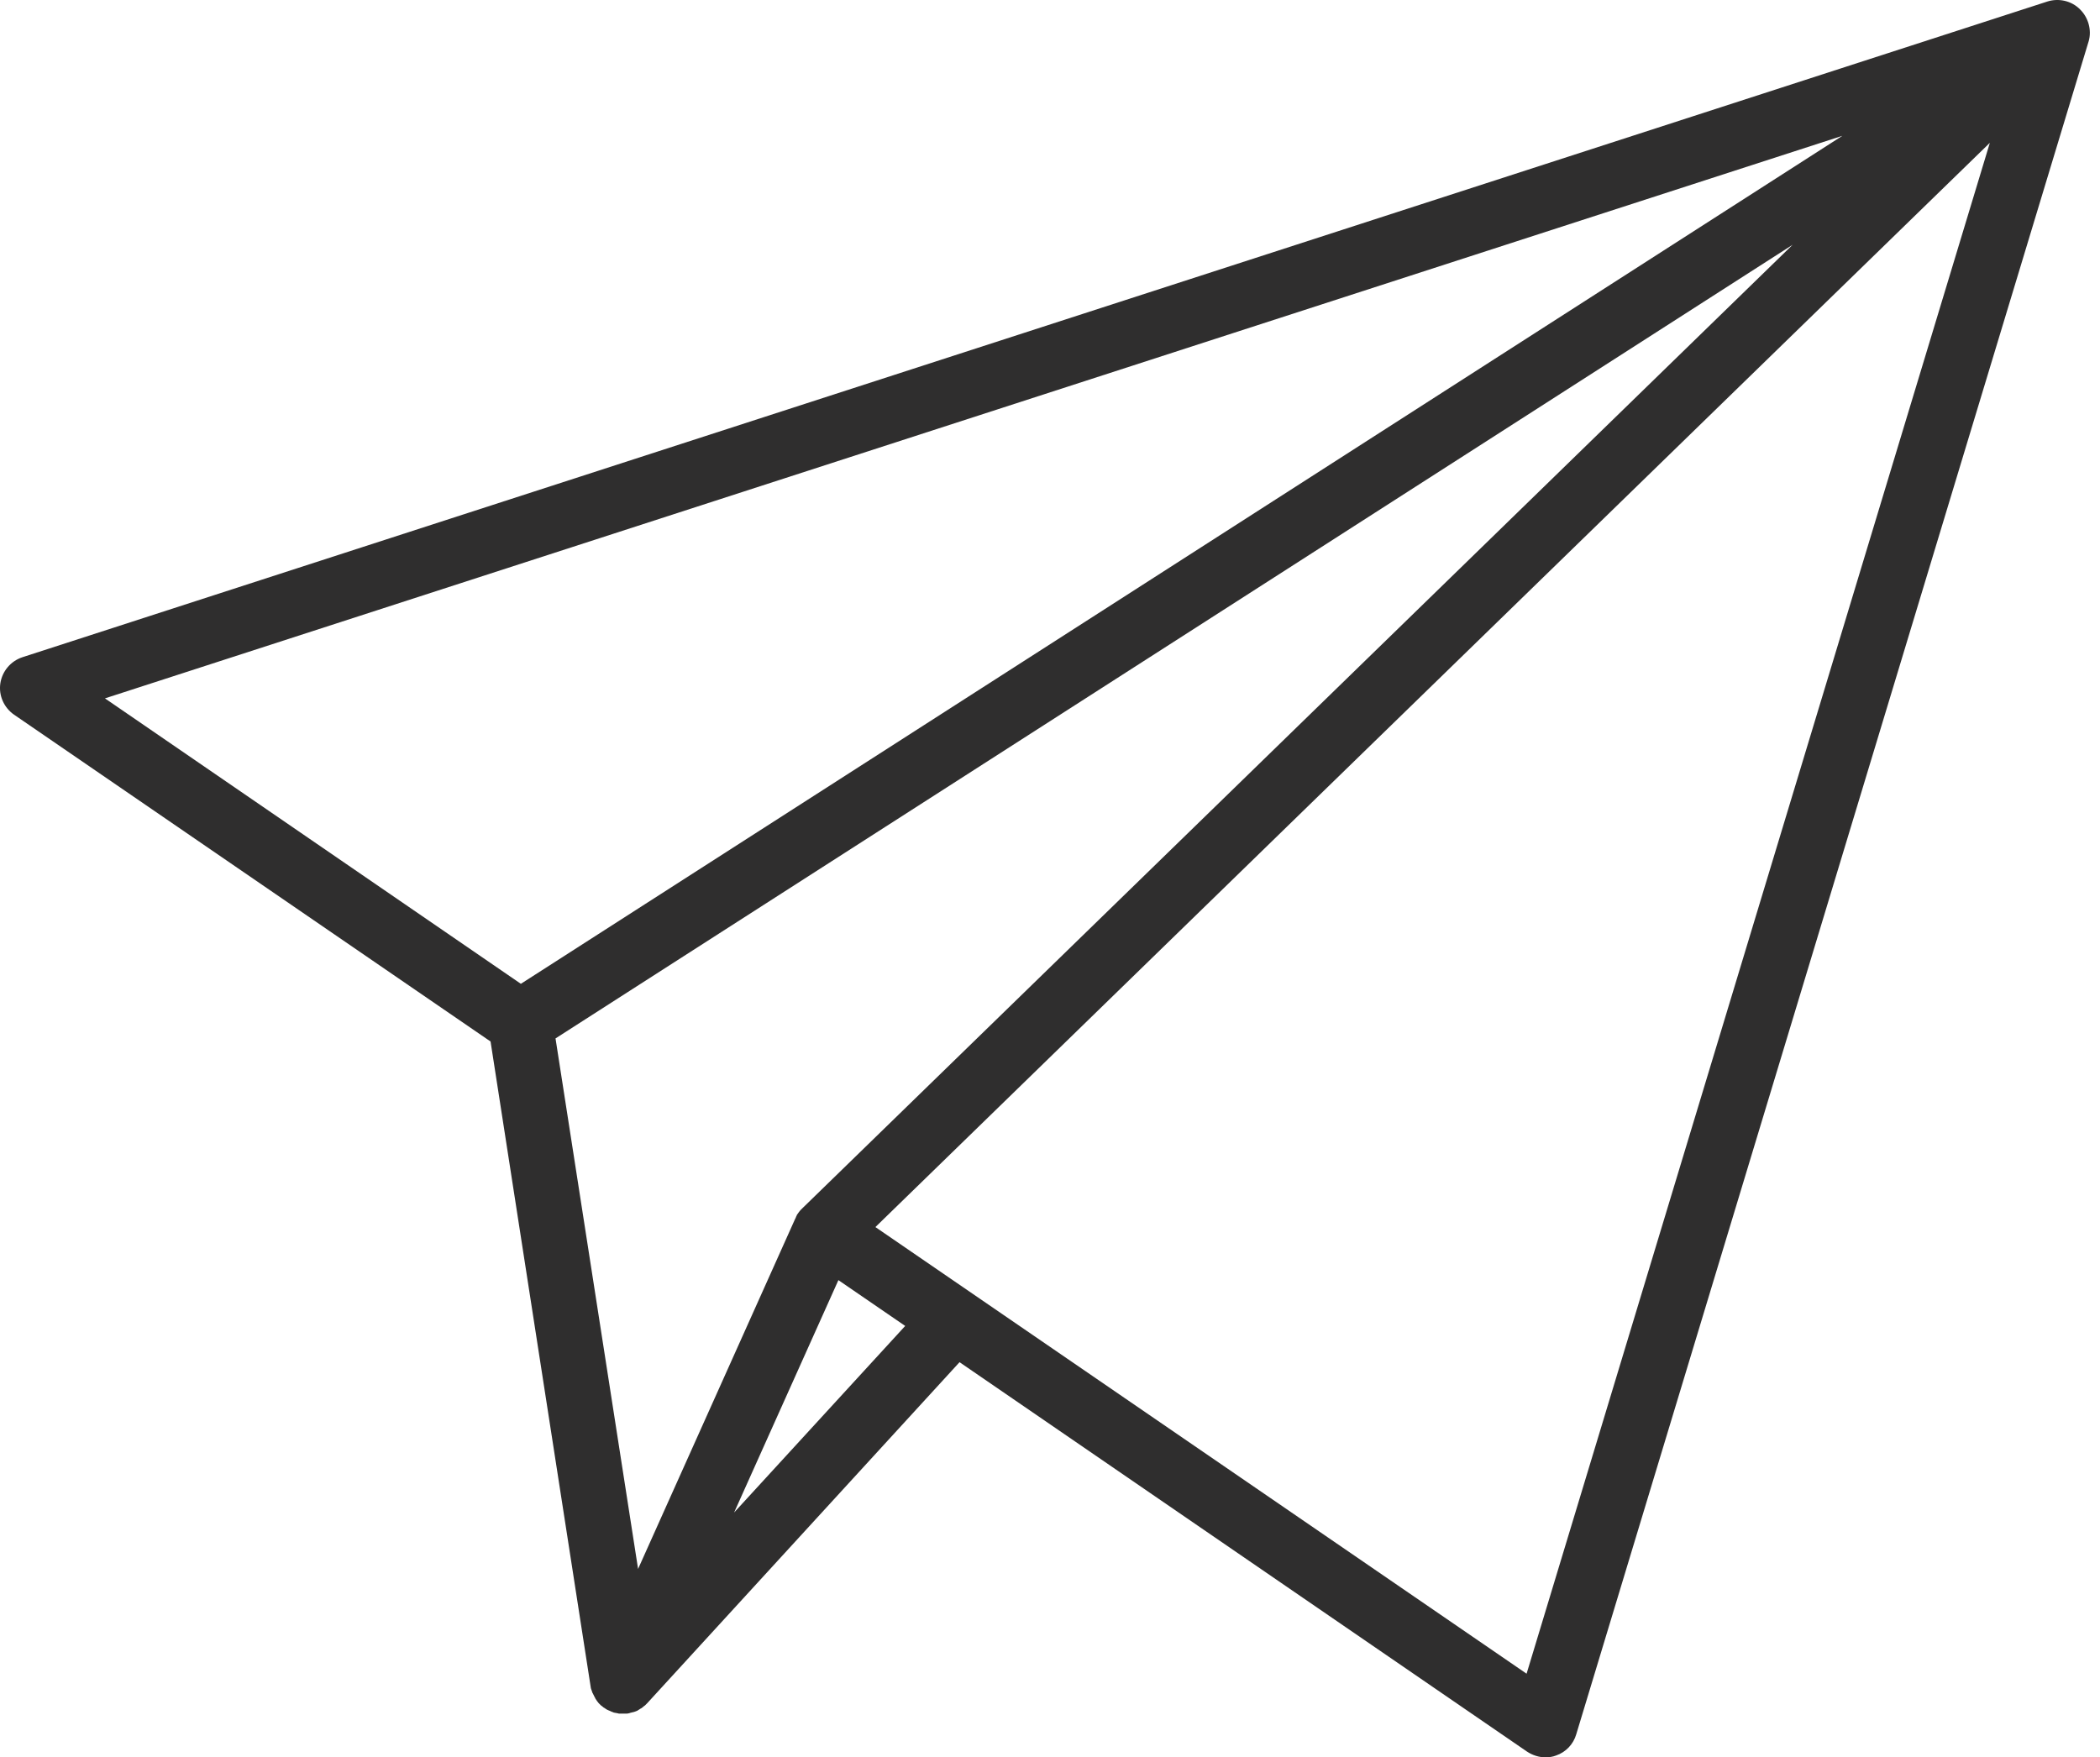 <?xml version="1.0" encoding="UTF-8"?> <svg xmlns="http://www.w3.org/2000/svg" width="92" height="77" viewBox="0 0 92 77" fill="none"> <path d="M91.122 0.407C90.748 0.033 90.192 -0.091 89.693 0.067L0.979 28.798C0.469 28.968 0.095 29.41 0.015 29.943C-0.065 30.476 0.174 31.008 0.616 31.315L21.491 45.635L25.879 73.925C25.879 73.959 25.891 73.993 25.902 74.015C25.902 74.027 25.902 74.038 25.913 74.049C25.925 74.084 25.936 74.118 25.948 74.152C25.948 74.163 25.959 74.186 25.97 74.197C25.982 74.22 25.992 74.243 26.004 74.266C26.016 74.277 26.016 74.3 26.026 74.311C26.038 74.334 26.049 74.357 26.061 74.379C26.072 74.391 26.083 74.414 26.083 74.425C26.095 74.448 26.117 74.471 26.129 74.493C26.14 74.505 26.14 74.516 26.151 74.528C26.174 74.561 26.208 74.596 26.231 74.63C26.243 74.641 26.243 74.641 26.253 74.652C26.276 74.674 26.299 74.698 26.322 74.72L26.333 74.732C26.345 74.732 26.345 74.744 26.356 74.744C26.378 74.766 26.401 74.778 26.424 74.8C26.435 74.812 26.446 74.823 26.458 74.823C26.48 74.834 26.504 74.857 26.526 74.868C26.538 74.88 26.548 74.88 26.56 74.891C26.594 74.913 26.617 74.925 26.651 74.936C26.673 74.948 26.685 74.959 26.707 74.959C26.73 74.971 26.753 74.981 26.775 74.993C26.798 75.005 26.809 75.005 26.832 75.015C26.854 75.027 26.878 75.027 26.888 75.038C26.911 75.038 26.922 75.049 26.945 75.049C26.967 75.049 26.991 75.061 27.013 75.061C27.035 75.061 27.047 75.073 27.07 75.073C27.081 75.073 27.092 75.073 27.104 75.084H27.138H27.194H27.262H27.296H27.319H27.421H27.455C27.501 75.084 27.546 75.073 27.58 75.062C27.591 75.062 27.602 75.05 27.614 75.05C27.648 75.039 27.67 75.039 27.704 75.028C27.727 75.028 27.738 75.016 27.761 75.016C27.783 75.005 27.807 75.005 27.829 74.994C27.852 74.982 27.863 74.982 27.886 74.971C27.92 74.96 27.942 74.949 27.965 74.926C27.988 74.914 28.011 74.903 28.022 74.892C28.044 74.88 28.068 74.858 28.102 74.846C28.113 74.834 28.136 74.823 28.147 74.812C28.17 74.789 28.193 74.778 28.216 74.755C28.227 74.744 28.238 74.733 28.25 74.733C28.284 74.699 28.318 74.665 28.352 74.631L42.037 59.686L66.901 76.751C67.14 76.909 67.423 77 67.707 77C67.865 77 68.024 76.978 68.171 76.92C68.602 76.773 68.931 76.421 69.055 75.99L91.505 1.802C91.642 1.324 91.494 0.768 91.12 0.406L91.122 0.407ZM80.713 5.951L22.819 43.107L4.598 30.6L80.713 5.951ZM35.143 52.95C35.131 52.961 35.131 52.972 35.121 52.972L35.075 53.018C35.053 53.04 35.041 53.063 35.018 53.086C35.007 53.098 34.996 53.12 34.984 53.132C34.962 53.154 34.95 53.188 34.928 53.212C34.916 53.223 34.905 53.234 34.905 53.257C34.883 53.291 34.871 53.325 34.86 53.359C34.86 53.371 34.848 53.371 34.848 53.382L34.836 53.404L27.954 68.745L24.337 45.5L78.535 10.725L35.143 52.95ZM32.161 66.273L36.73 56.091L39.656 58.098L32.161 66.273ZM66.879 73.336L38.351 53.766L87.174 6.258L66.879 73.336Z" fill="#2F2E2E"></path> </svg> 